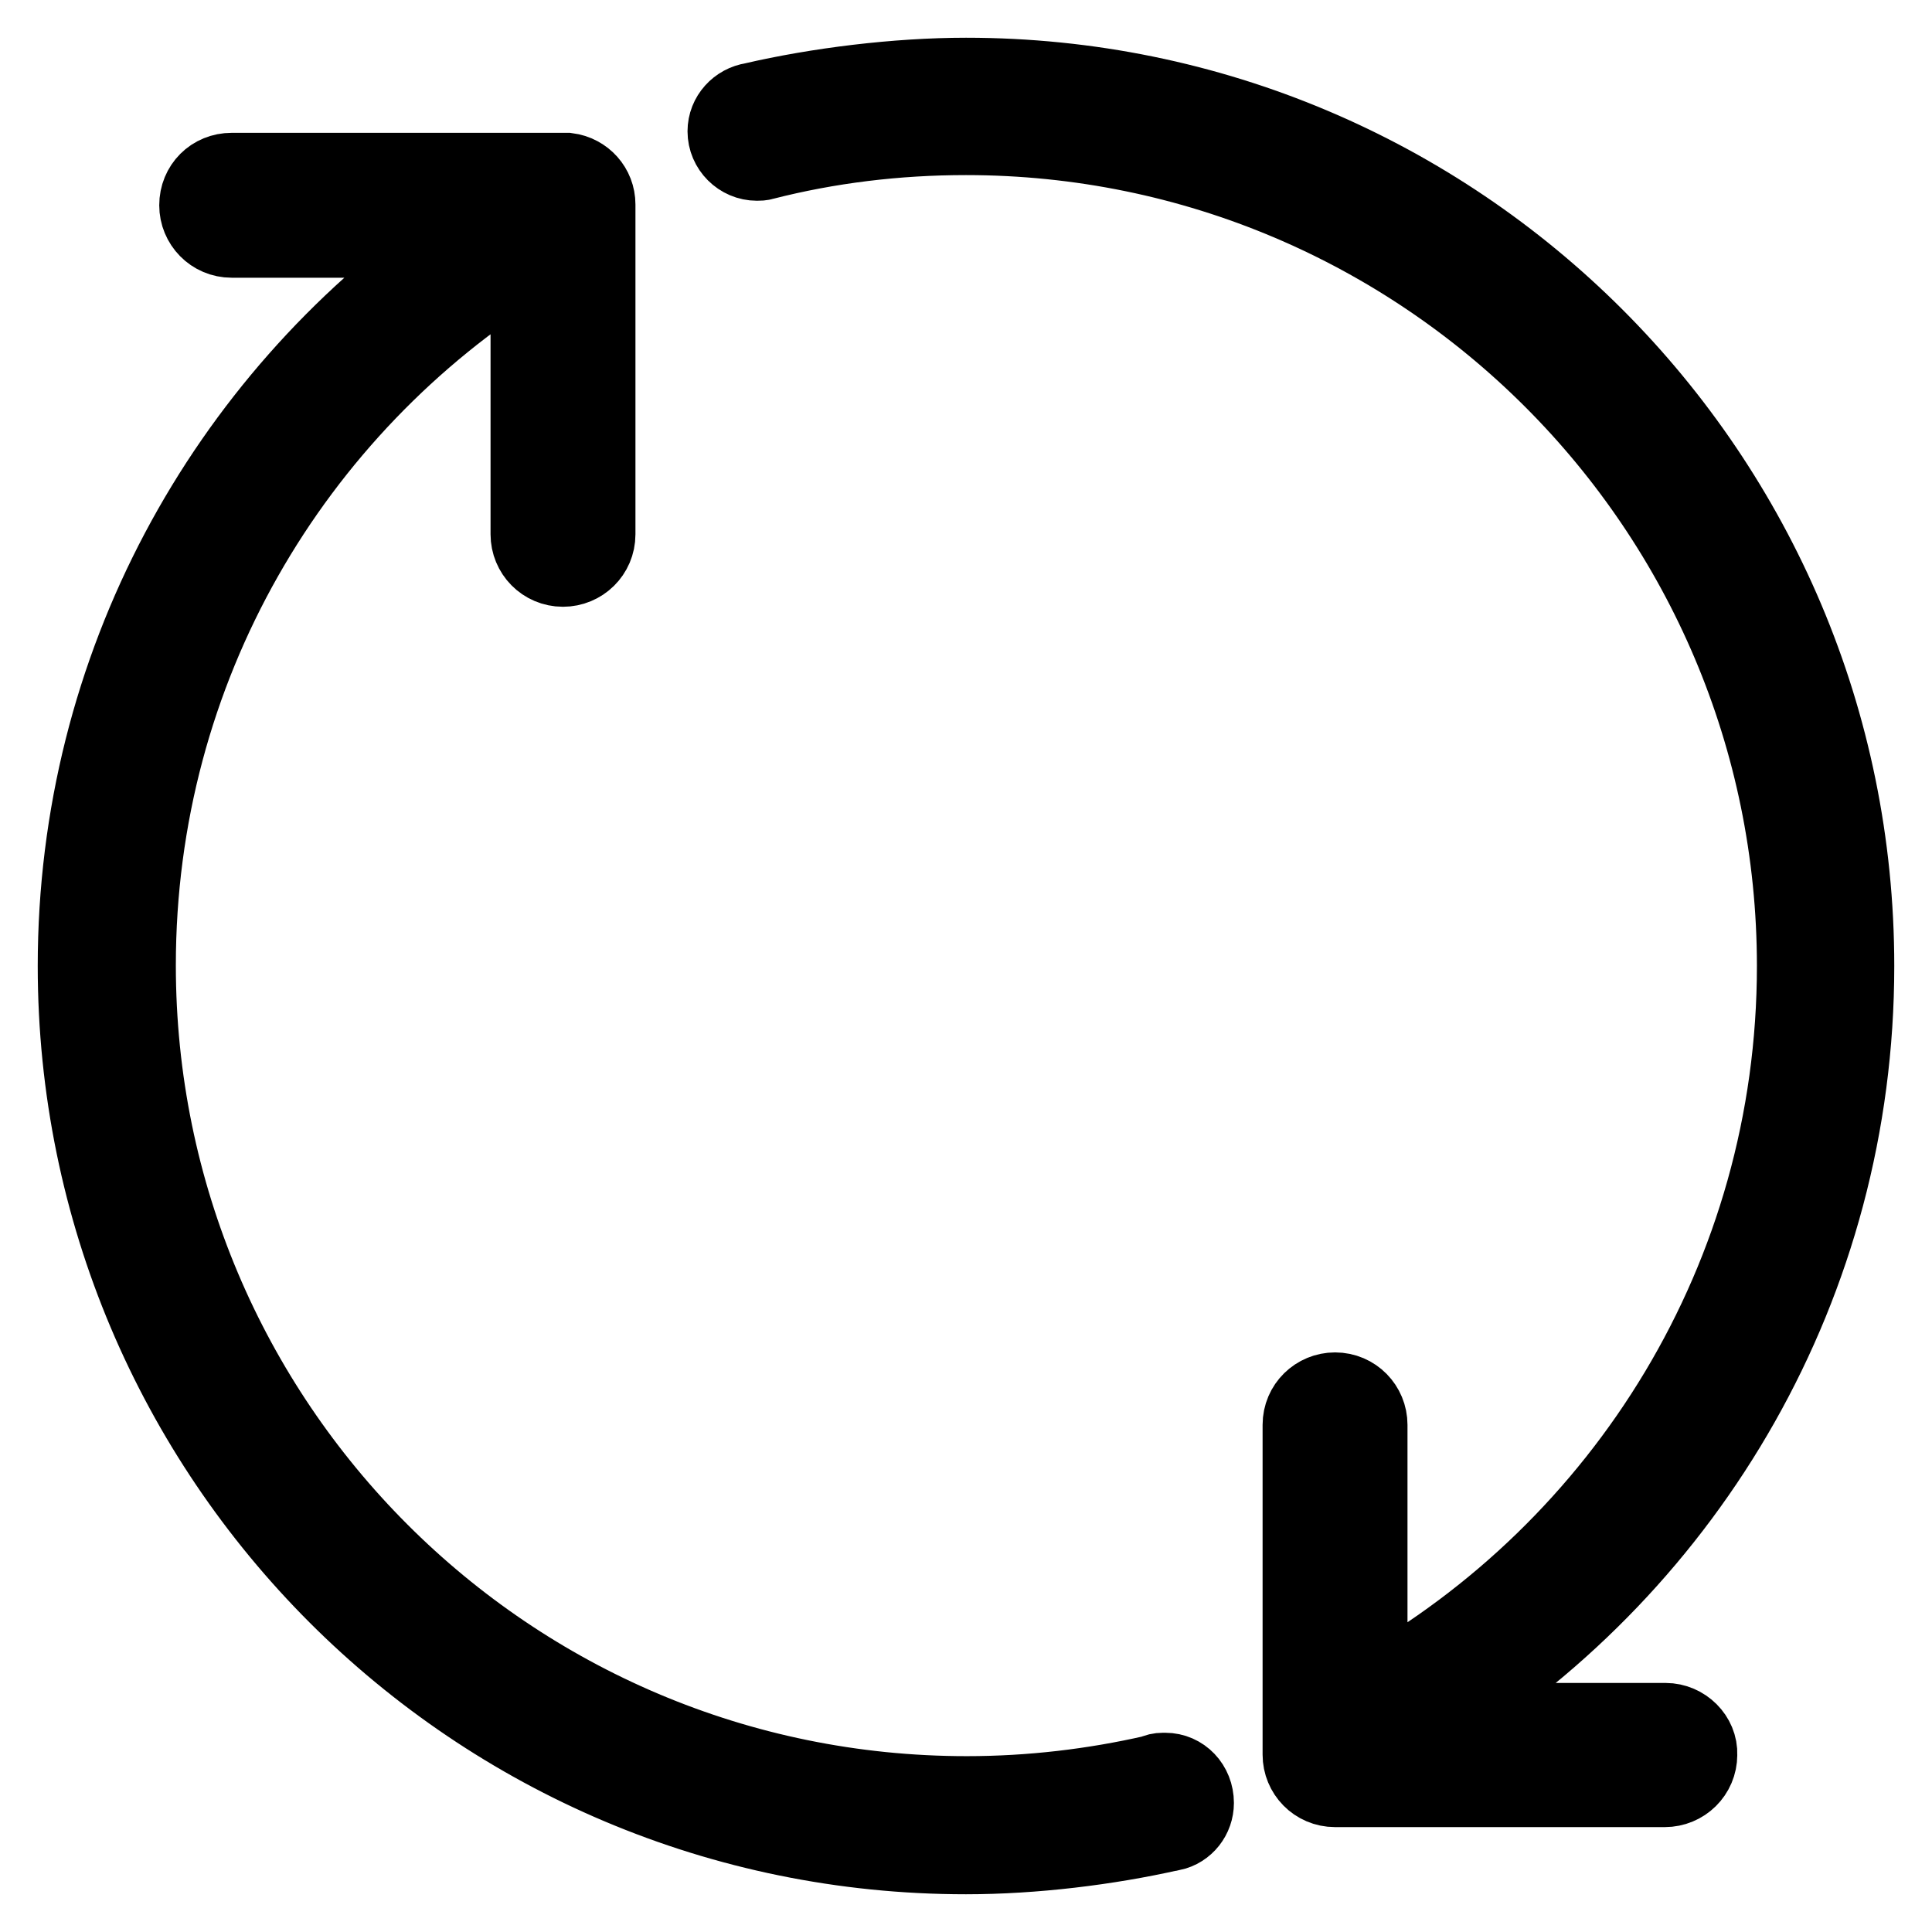 <?xml version="1.0" encoding="utf-8"?>
<!-- Svg Vector Icons : http://www.onlinewebfonts.com/icon -->
<!DOCTYPE svg PUBLIC "-//W3C//DTD SVG 1.1//EN" "http://www.w3.org/Graphics/SVG/1.1/DTD/svg11.dtd">
<svg version="1.1" xmlns="http://www.w3.org/2000/svg" xmlns:xlink="http://www.w3.org/1999/xlink" x="0px" y="0px" viewBox="0 0 256 256" enable-background="new 0 0 256 256" xml:space="preserve">
<g><g><path stroke-width="10" fill-opacity="0" stroke="#000000"  d="M220.7,228h-30c33.2-20.9,55.3-57.8,55.3-100c0-65.2-52.8-118-118-118c-9.2,0-19.7,1.3-28.3,3.3v0c-2,0.3-3.6,2-3.6,4.1c0,2.3,1.9,4.2,4.2,4.2c0.3,0,0.6,0,0.9-0.1c8.6-2.2,17.6-3.3,26.8-3.3c60.6,0,109.8,49.2,109.8,109.8c0,41.2-22.7,77.1-56.3,95.9v-35.1c0-2.5-2-4.6-4.6-4.6c-2.5,0-4.6,2-4.6,4.6v43.7c0,2.5,2,4.6,4.6,4.6c0,0,0,0,0,0s0,0,0,0h43.7c2.5,0,4.6-2,4.6-4.6C225.3,230.1,223.2,228,220.7,228z"/><path stroke-width="10" fill-opacity="0" stroke="#000000"  d="M154.4,234.6c0,0-0.1,0-0.1,0l-0.2,0c-0.5,0-0.9,0.1-1.3,0.3c-7.9,1.8-16.2,2.8-24.7,2.8c-60.7,0-109.8-49.2-109.8-109.8c0-39.3,20.6-73.7,51.7-93.1v36c0,2.5,2,4.6,4.6,4.6c2.5,0,4.6-2,4.6-4.6V27.1c0-2.3-1.7-4.2-4-4.5v0c0,0-0.1,0-0.1,0c-0.2,0-0.3,0-0.5,0c0,0,0,0,0,0s0,0,0,0H30.7c-2.6,0-4.6,2-4.6,4.6c0,2.5,2,4.6,4.6,4.6h29.2C29.7,53.1,10,88.2,10,128c0,65.2,52.8,118,118,118c9,0,18.8-1.2,27.2-3.1h0c0,0,0,0,0.1,0l0,0c1.9-0.4,3.2-2.1,3.2-4C158.5,236.5,156.7,234.6,154.4,234.6z"/></g></g>
</svg>
